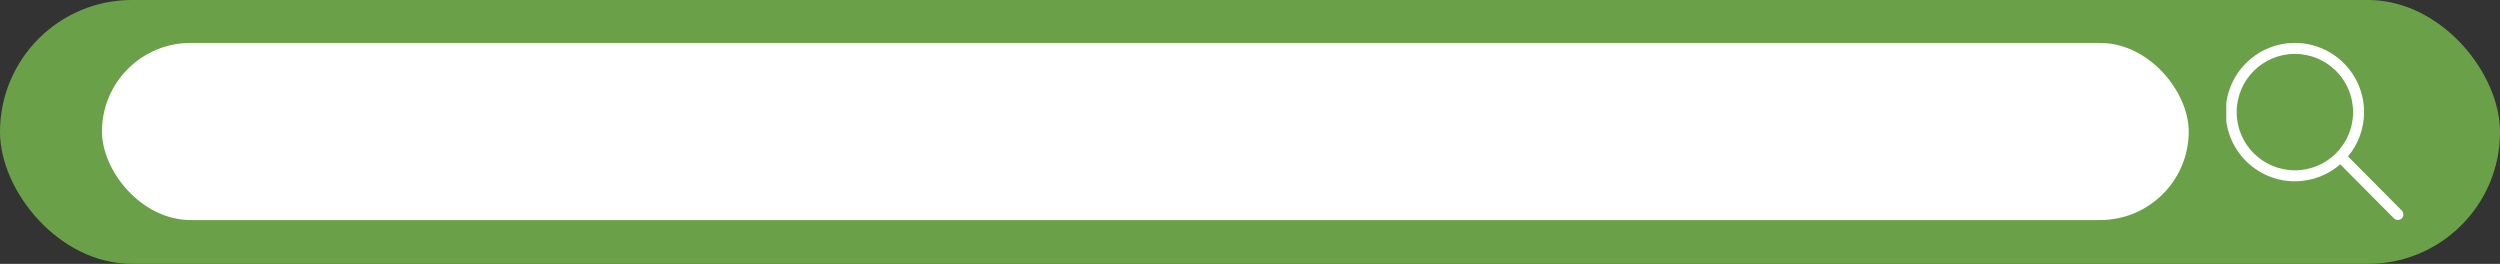 <?xml version="1.0" encoding="UTF-8"?> <svg xmlns="http://www.w3.org/2000/svg" width="2795" height="295" viewBox="0 0 2795 295" fill="none"><rect x="0" y="0" width="2795" height="295" fill="#333333" stroke="none"/><rect width="2795" height="295" rx="147.5" fill="#6AA148"></rect><rect x="114" y="48" width="2333" height="198" rx="99" fill="white"></rect><g clip-path="url(#clip0_673_33)"><path d="M2685.19 235.37L2625.06 174.881C2636.27 161.46 2643.02 144.191 2643.02 125.337C2643.02 82.619 2608.39 47.994 2565.68 47.994C2522.96 47.994 2488.33 82.619 2488.33 125.337C2488.33 168.056 2522.96 202.681 2565.68 202.681C2585.08 202.681 2602.81 195.516 2616.39 183.704L2676.43 244.119C2678.85 246.532 2682.77 246.532 2685.19 244.119C2687.61 241.706 2687.6 237.795 2685.19 235.37ZM2565.68 190.411C2529.74 190.411 2500.61 161.274 2500.61 125.337C2500.61 89.4 2529.74 60.264 2565.68 60.264C2601.62 60.264 2630.75 89.394 2630.75 125.337C2630.75 161.281 2601.62 190.411 2565.68 190.411Z" fill="white"></path></g><defs><clipPath id="clip0_673_33"><rect width="198" height="198" fill="white" transform="translate(2489 48)"></rect></clipPath></defs></svg> 